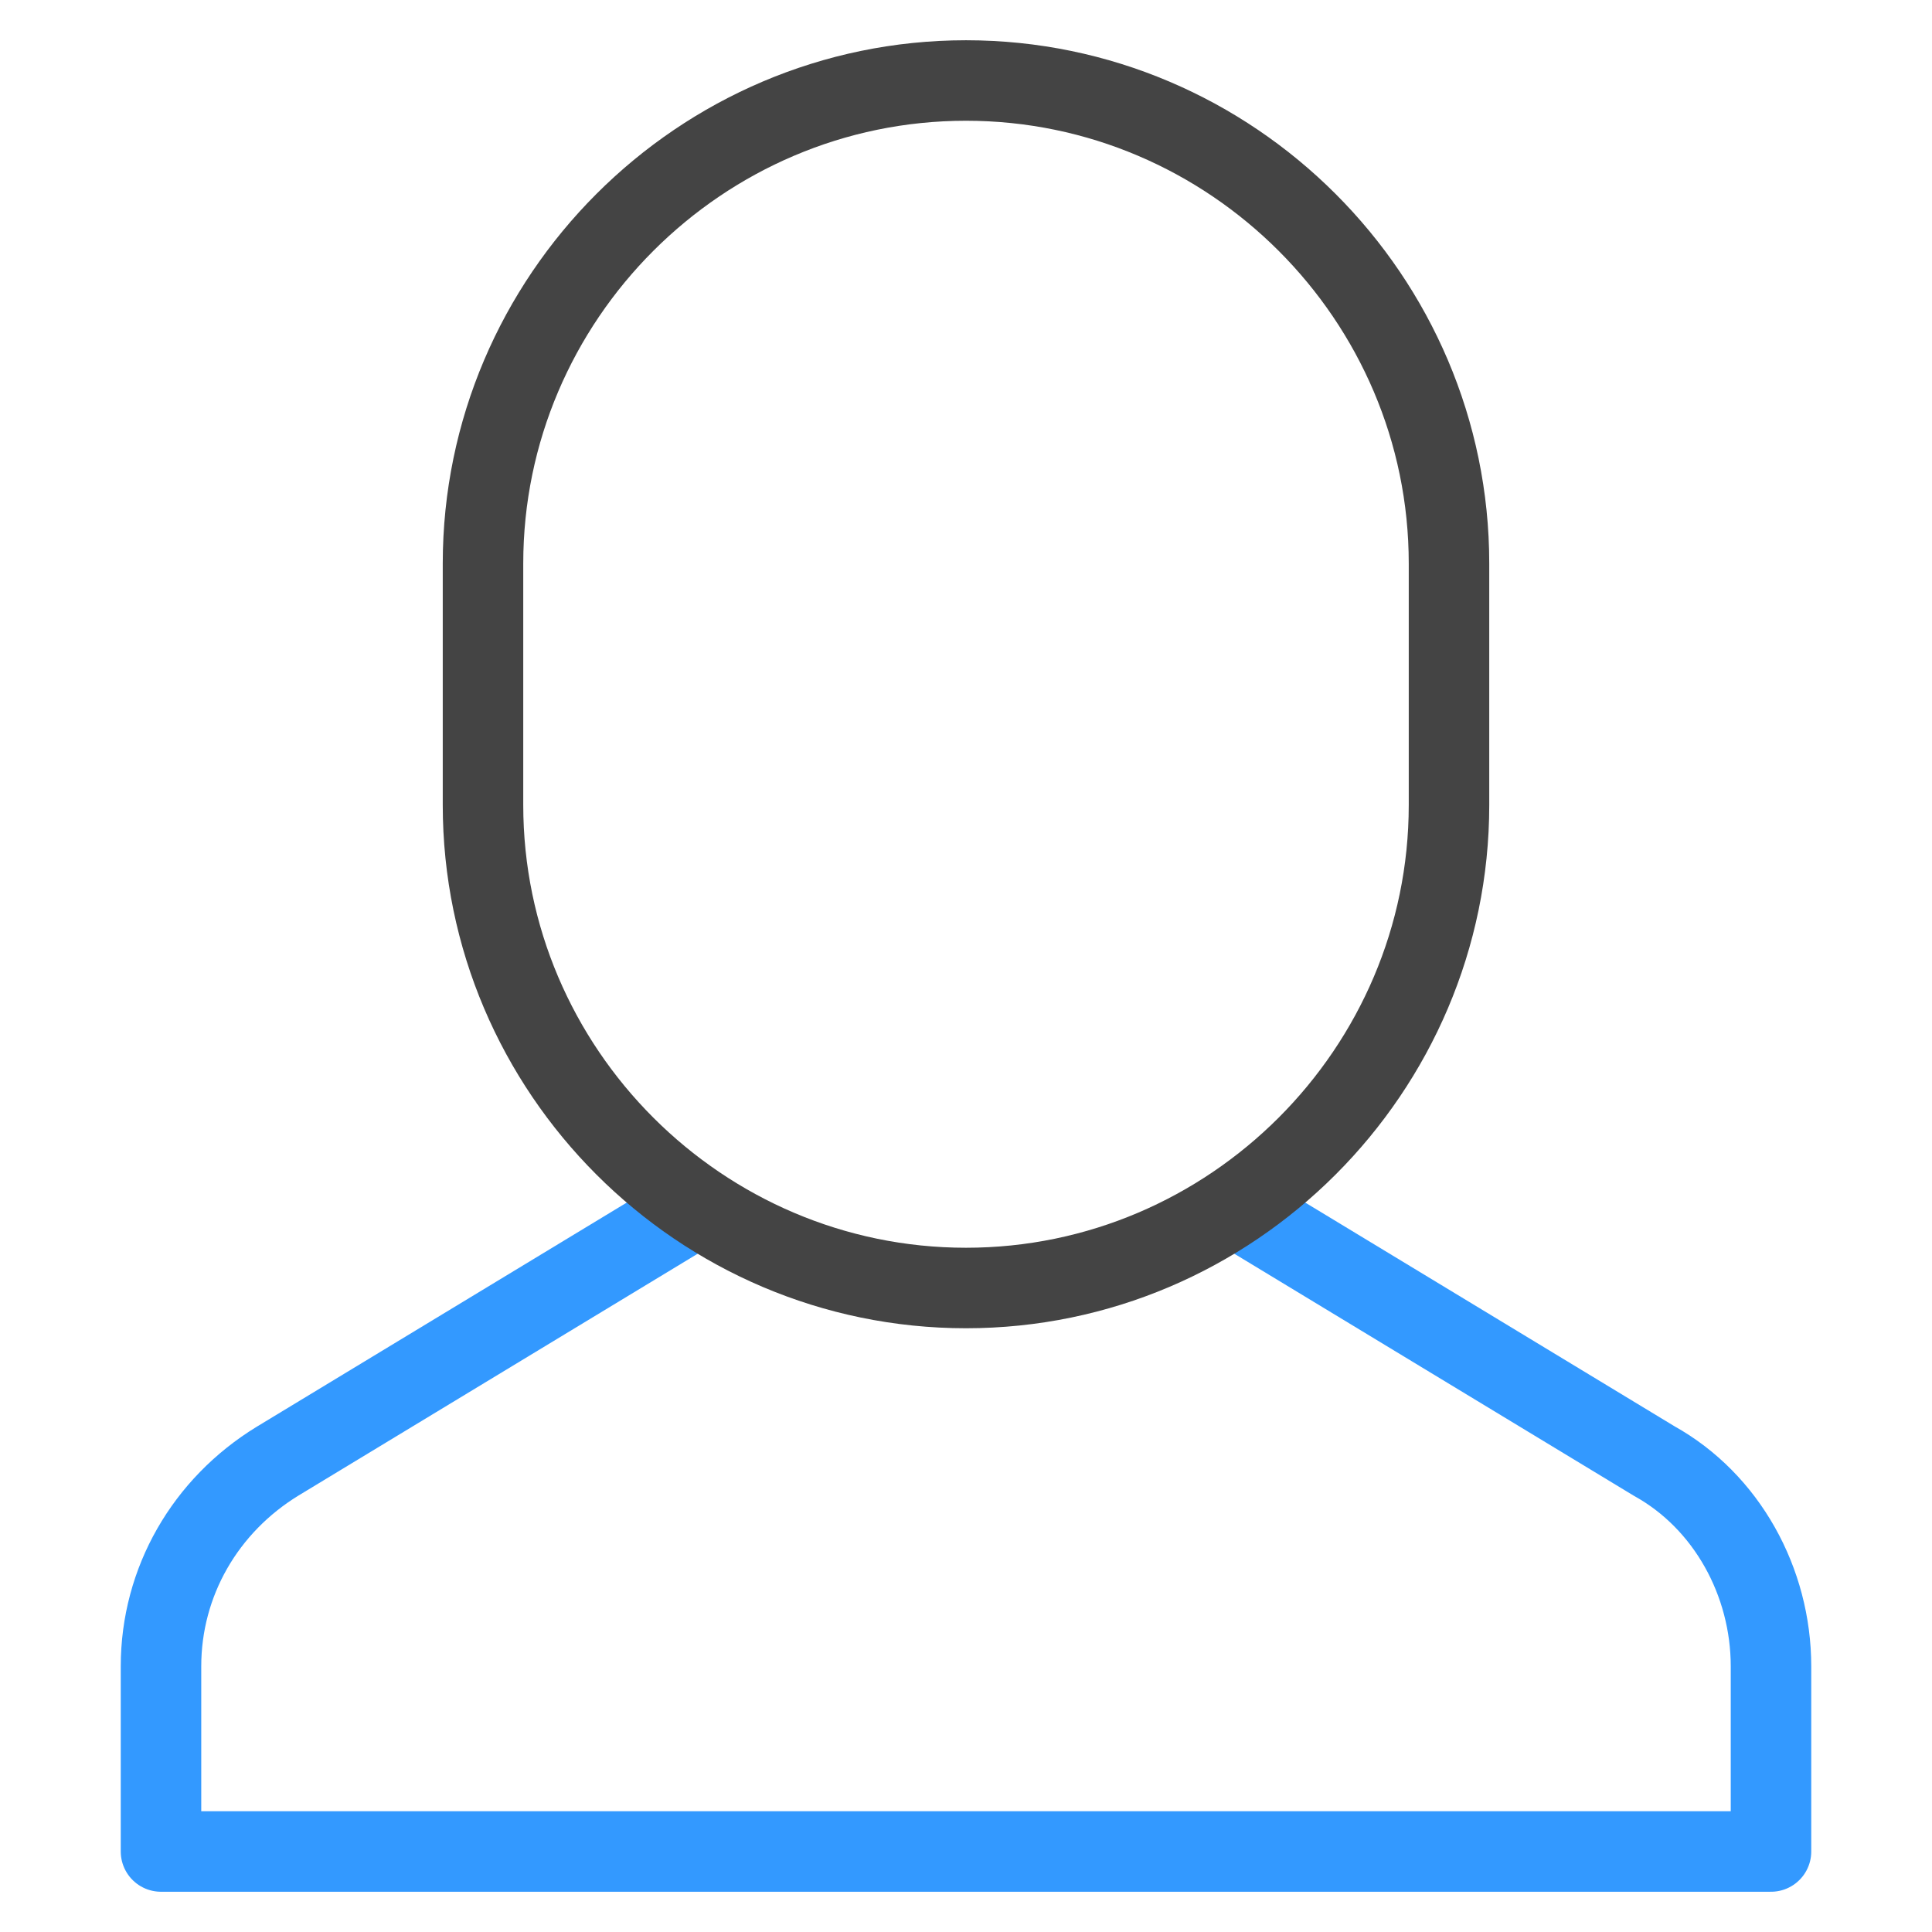 <svg class="nc-icon outline" xmlns="http://www.w3.org/2000/svg" width="48" height="48" viewBox="0 0 48 48"><g stroke-width="2" stroke-miterlimit="10" stroke-linejoin="round" stroke-linecap="round" fill="none"><path stroke="#39f" d="M17.3 30l-10.4 6.3c-1.8 1.1-2.9 3-2.9 5.1v4.6h40v-4.6c0-2.1-1.1-4.1-2.9-5.1l-10.4-6.3"/><path stroke="#444" d="M24 32c-6.6 0-12-5.4-12-12v-6c0-6.6 5.4-12 12-12s12 5.4 12 12v6c0 6.6-5.4 12-12 12z"/></g></svg>